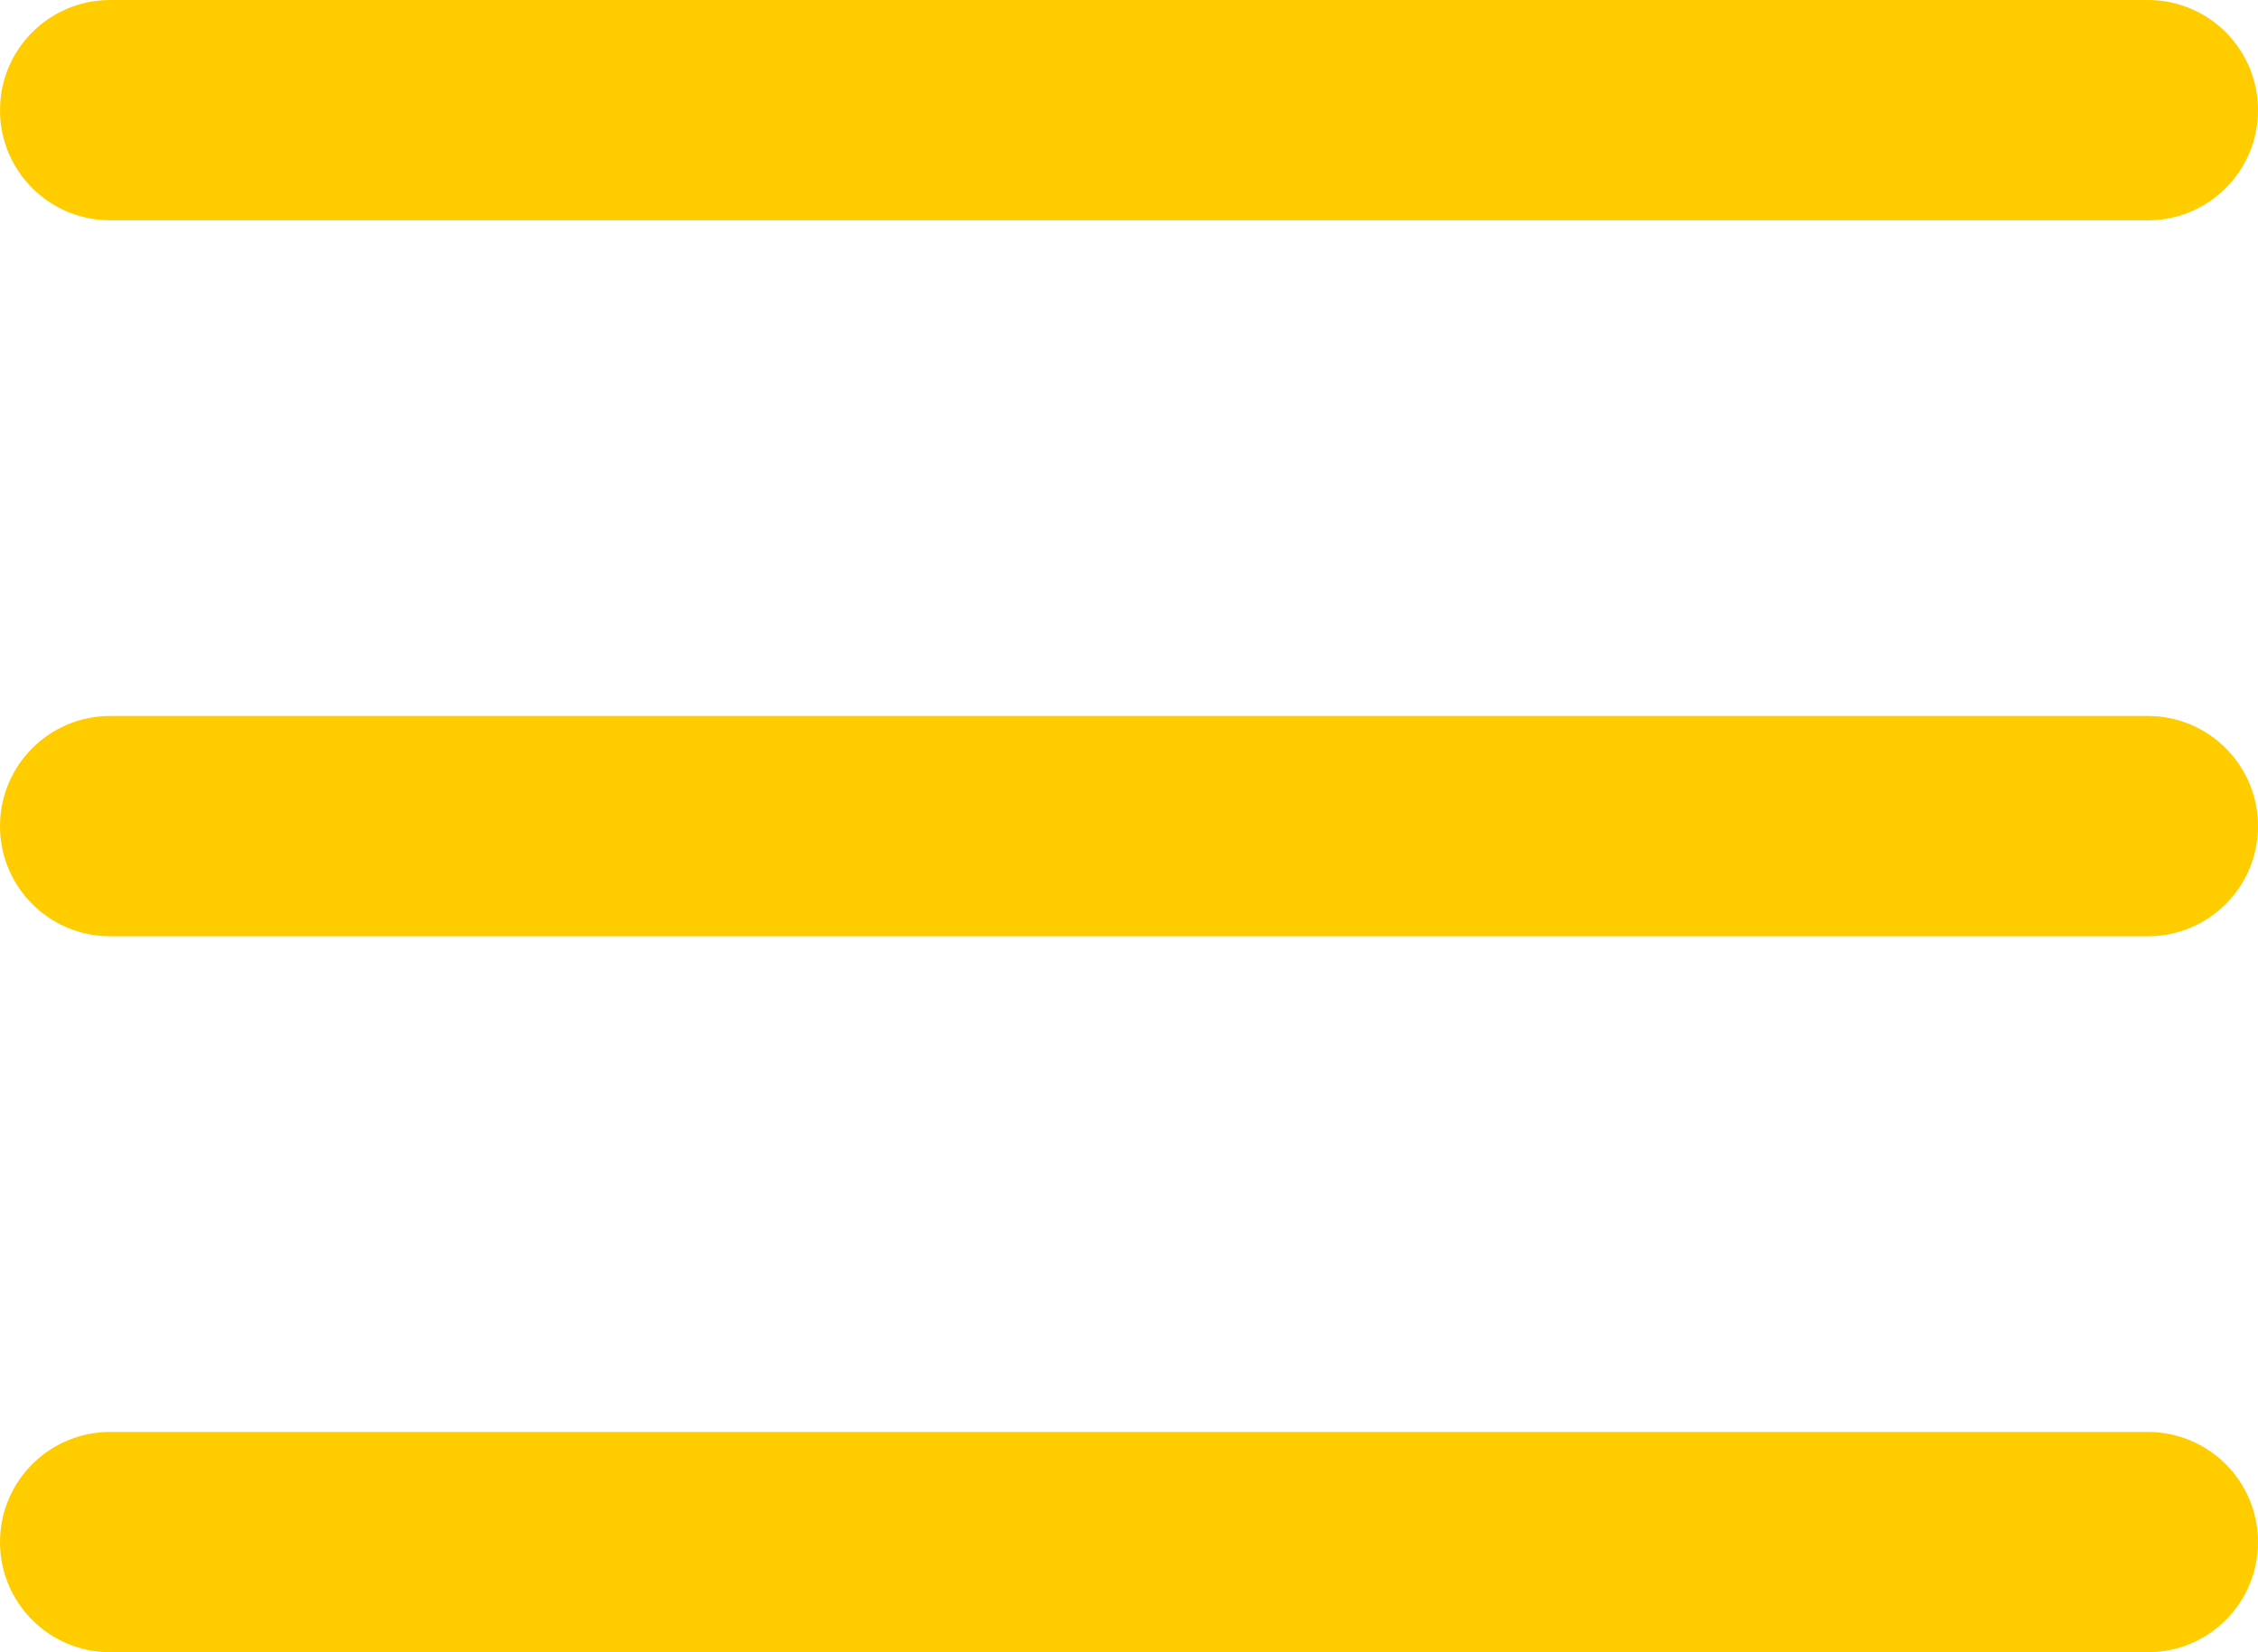 <svg width="41" height="30" viewBox="0 0 41 30" fill="none" xmlns="http://www.w3.org/2000/svg">
<path d="M2 0C0.895 0 0 0.895 0 2C0 3.105 0.895 4 2 4H39C40.105 4 41 3.105 41 2C41 0.895 40.105 0 39 0H2ZM2 13C0.895 13 0 13.895 0 15C0 16.105 0.895 17 2 17H39C40.105 17 41 16.105 41 15C41 13.895 40.105 13 39 13H2ZM2 26C0.895 26 0 26.895 0 28C0 29.105 0.895 30 2 30H39C40.105 30 41 29.105 41 28C41 26.895 40.105 26 39 26H2Z" fill="#FFCC00"/>
</svg>
